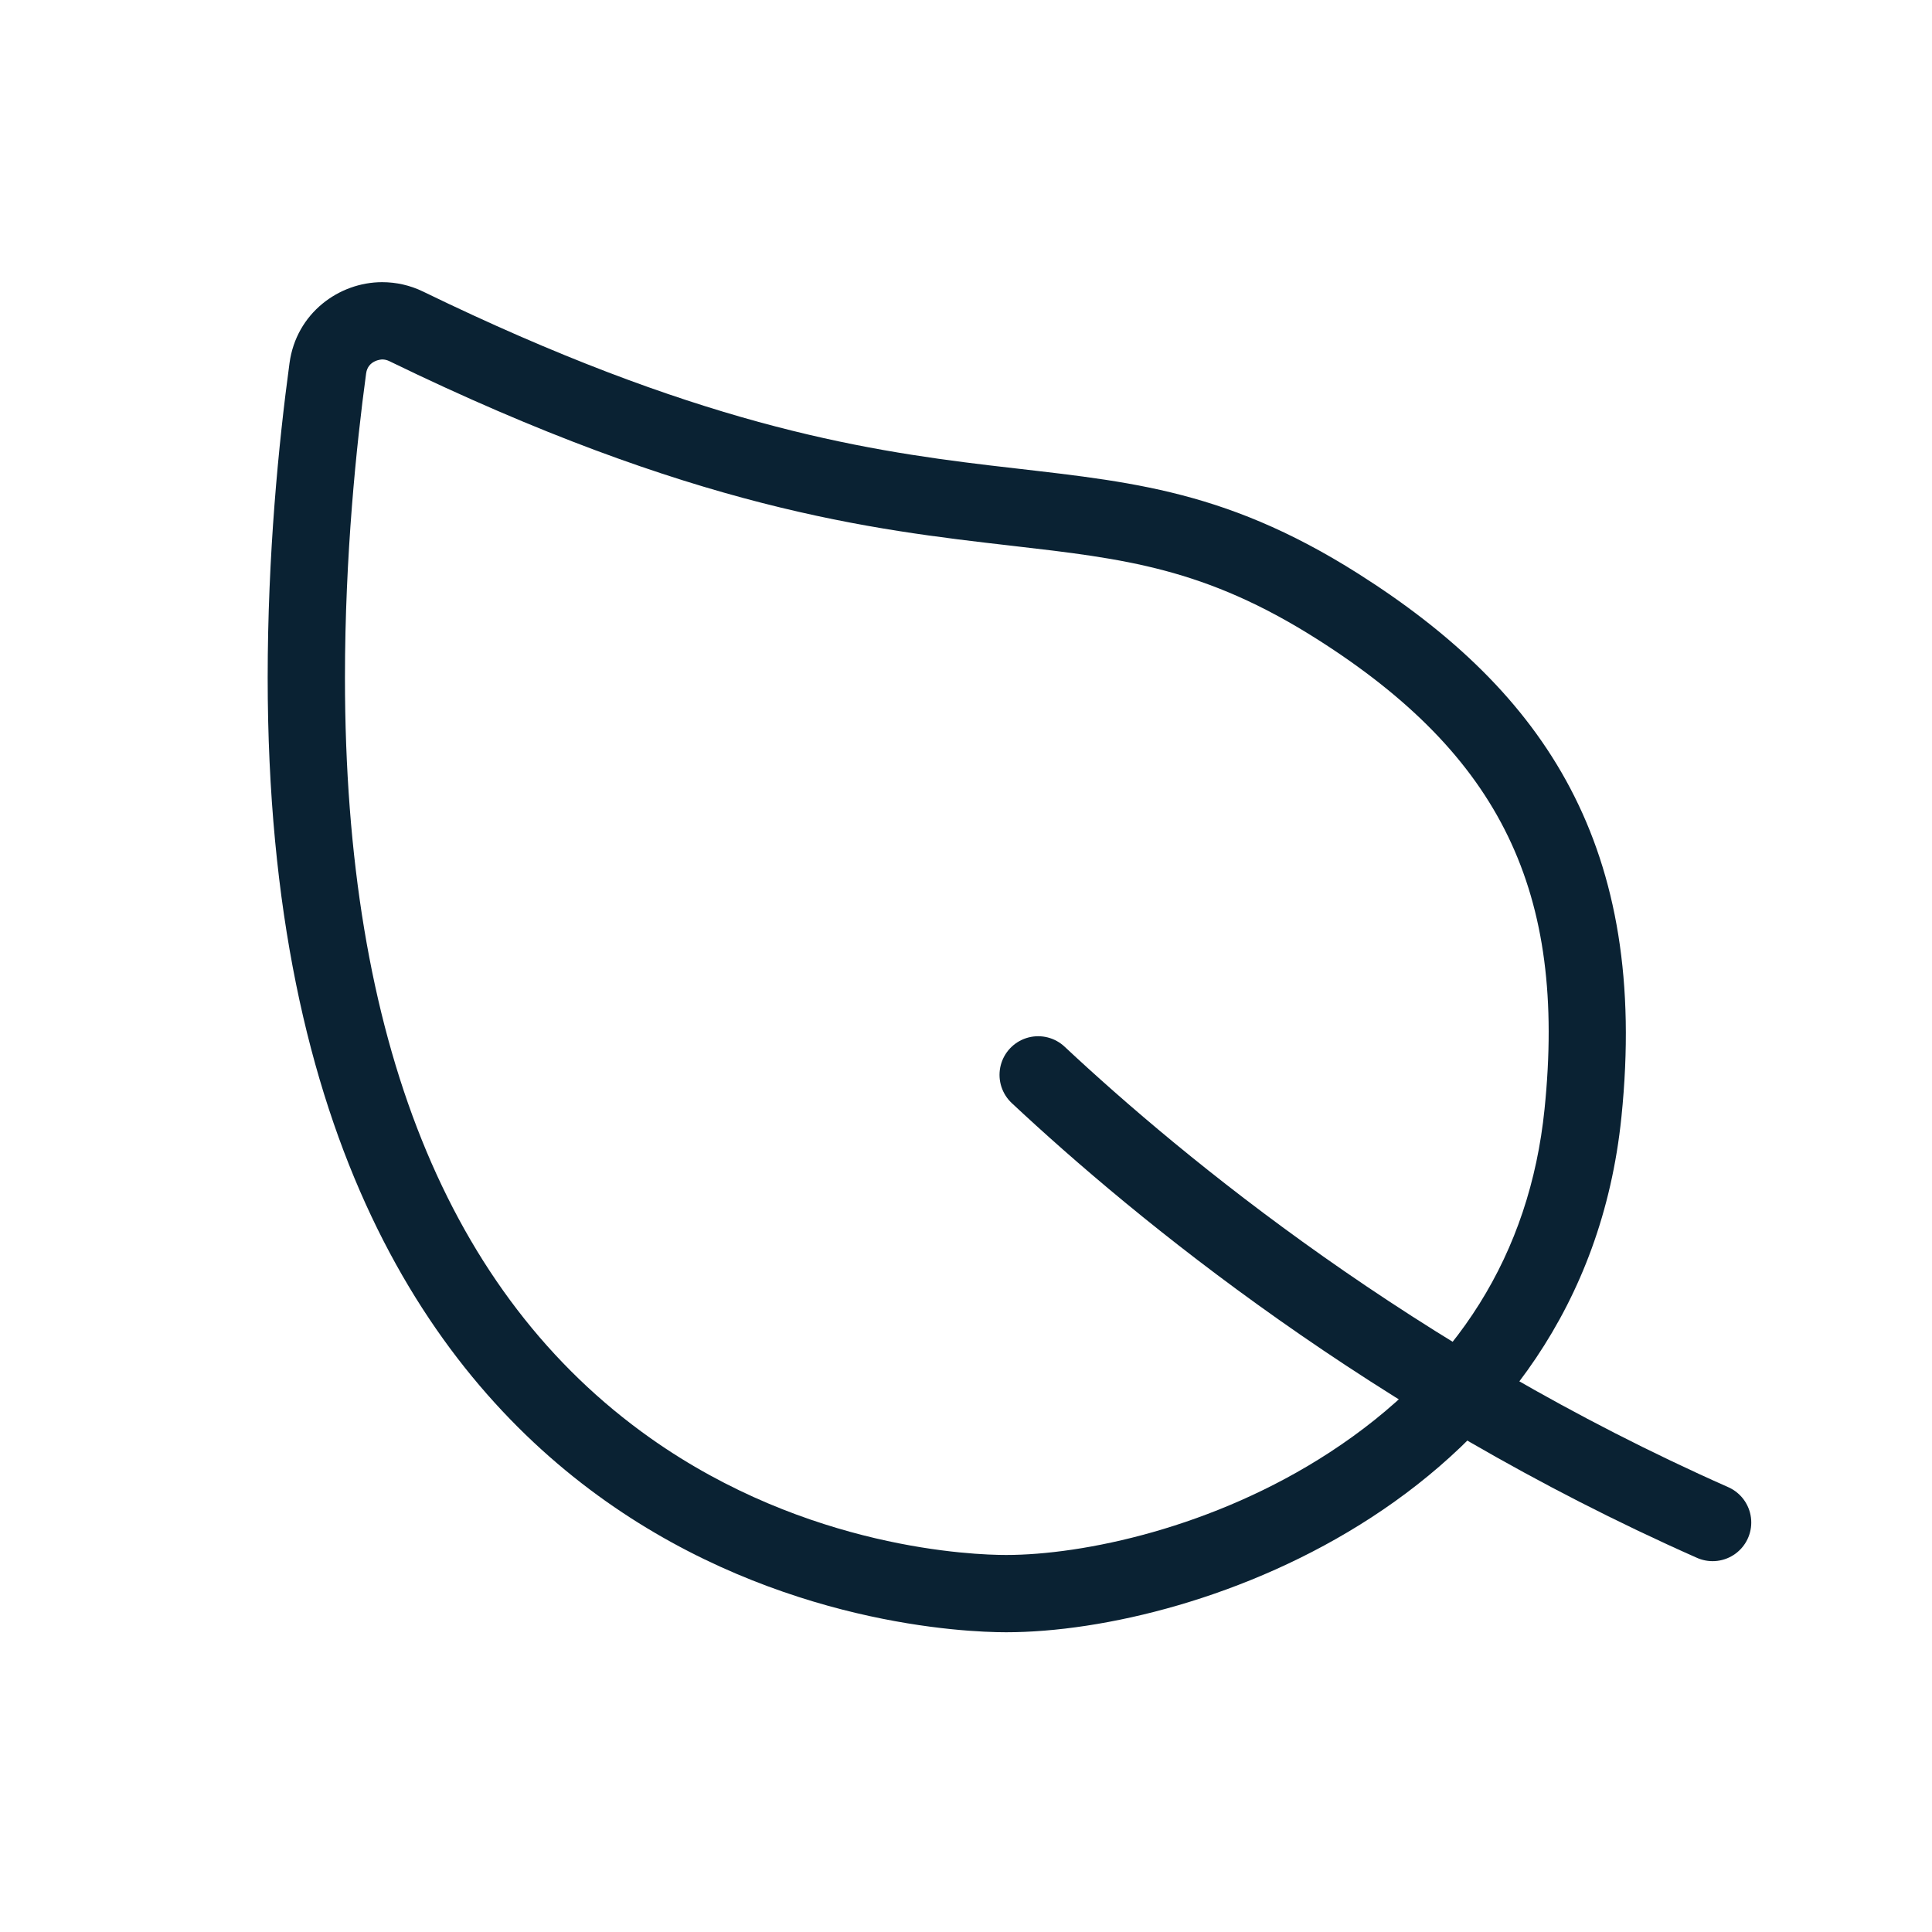<svg xmlns="http://www.w3.org/2000/svg" width="200" height="200" viewBox="0 0 200 200" fill="none"><g clip-path="url(#clip0_4_98)"><path d="M39.56 37.21C39.82 37.21 40.06 37.27 40.29 37.38C71.84 52.72 90.14 54.82 104.85 56.51C116.38 57.84 124.71 58.79 136.32 66.15C155.36 78.22 162.19 92.32 159.89 114.82C158.36 129.78 150.87 141.74 137.63 150.36C125.61 158.19 112.08 160.97 104.15 160.97C100.86 160.97 83.63 160.39 67.34 148.88C46.35 134.04 35.71 107.56 35.71 70.16C35.71 57.48 36.9 46.03 37.9 38.66C38.09 37.25 39.55 37.21 39.56 37.21ZM39.56 29.21C35.1 29.21 30.67 32.41 29.97 37.59C28.84 45.91 27.71 57.44 27.71 70.16C27.71 165.75 95.61 168.97 104.15 168.97C124.17 168.97 163.82 155 167.85 115.63C170.71 87.69 159.99 71.67 140.61 59.39C111.91 41.21 99.78 57.4 43.79 30.18C42.45 29.53 41.01 29.21 39.56 29.21Z" fill="#0A2233"></path><path d="M107.47 111.27C120.01 123 144.26 142.98 177.29 157.61" stroke="#0A2233" stroke-width="8" stroke-linecap="round" stroke-linejoin="round"></path></g><defs><clipPath id="clip0_4_98"><rect width="200" height="200" fill="white"></rect></clipPath></defs></svg>